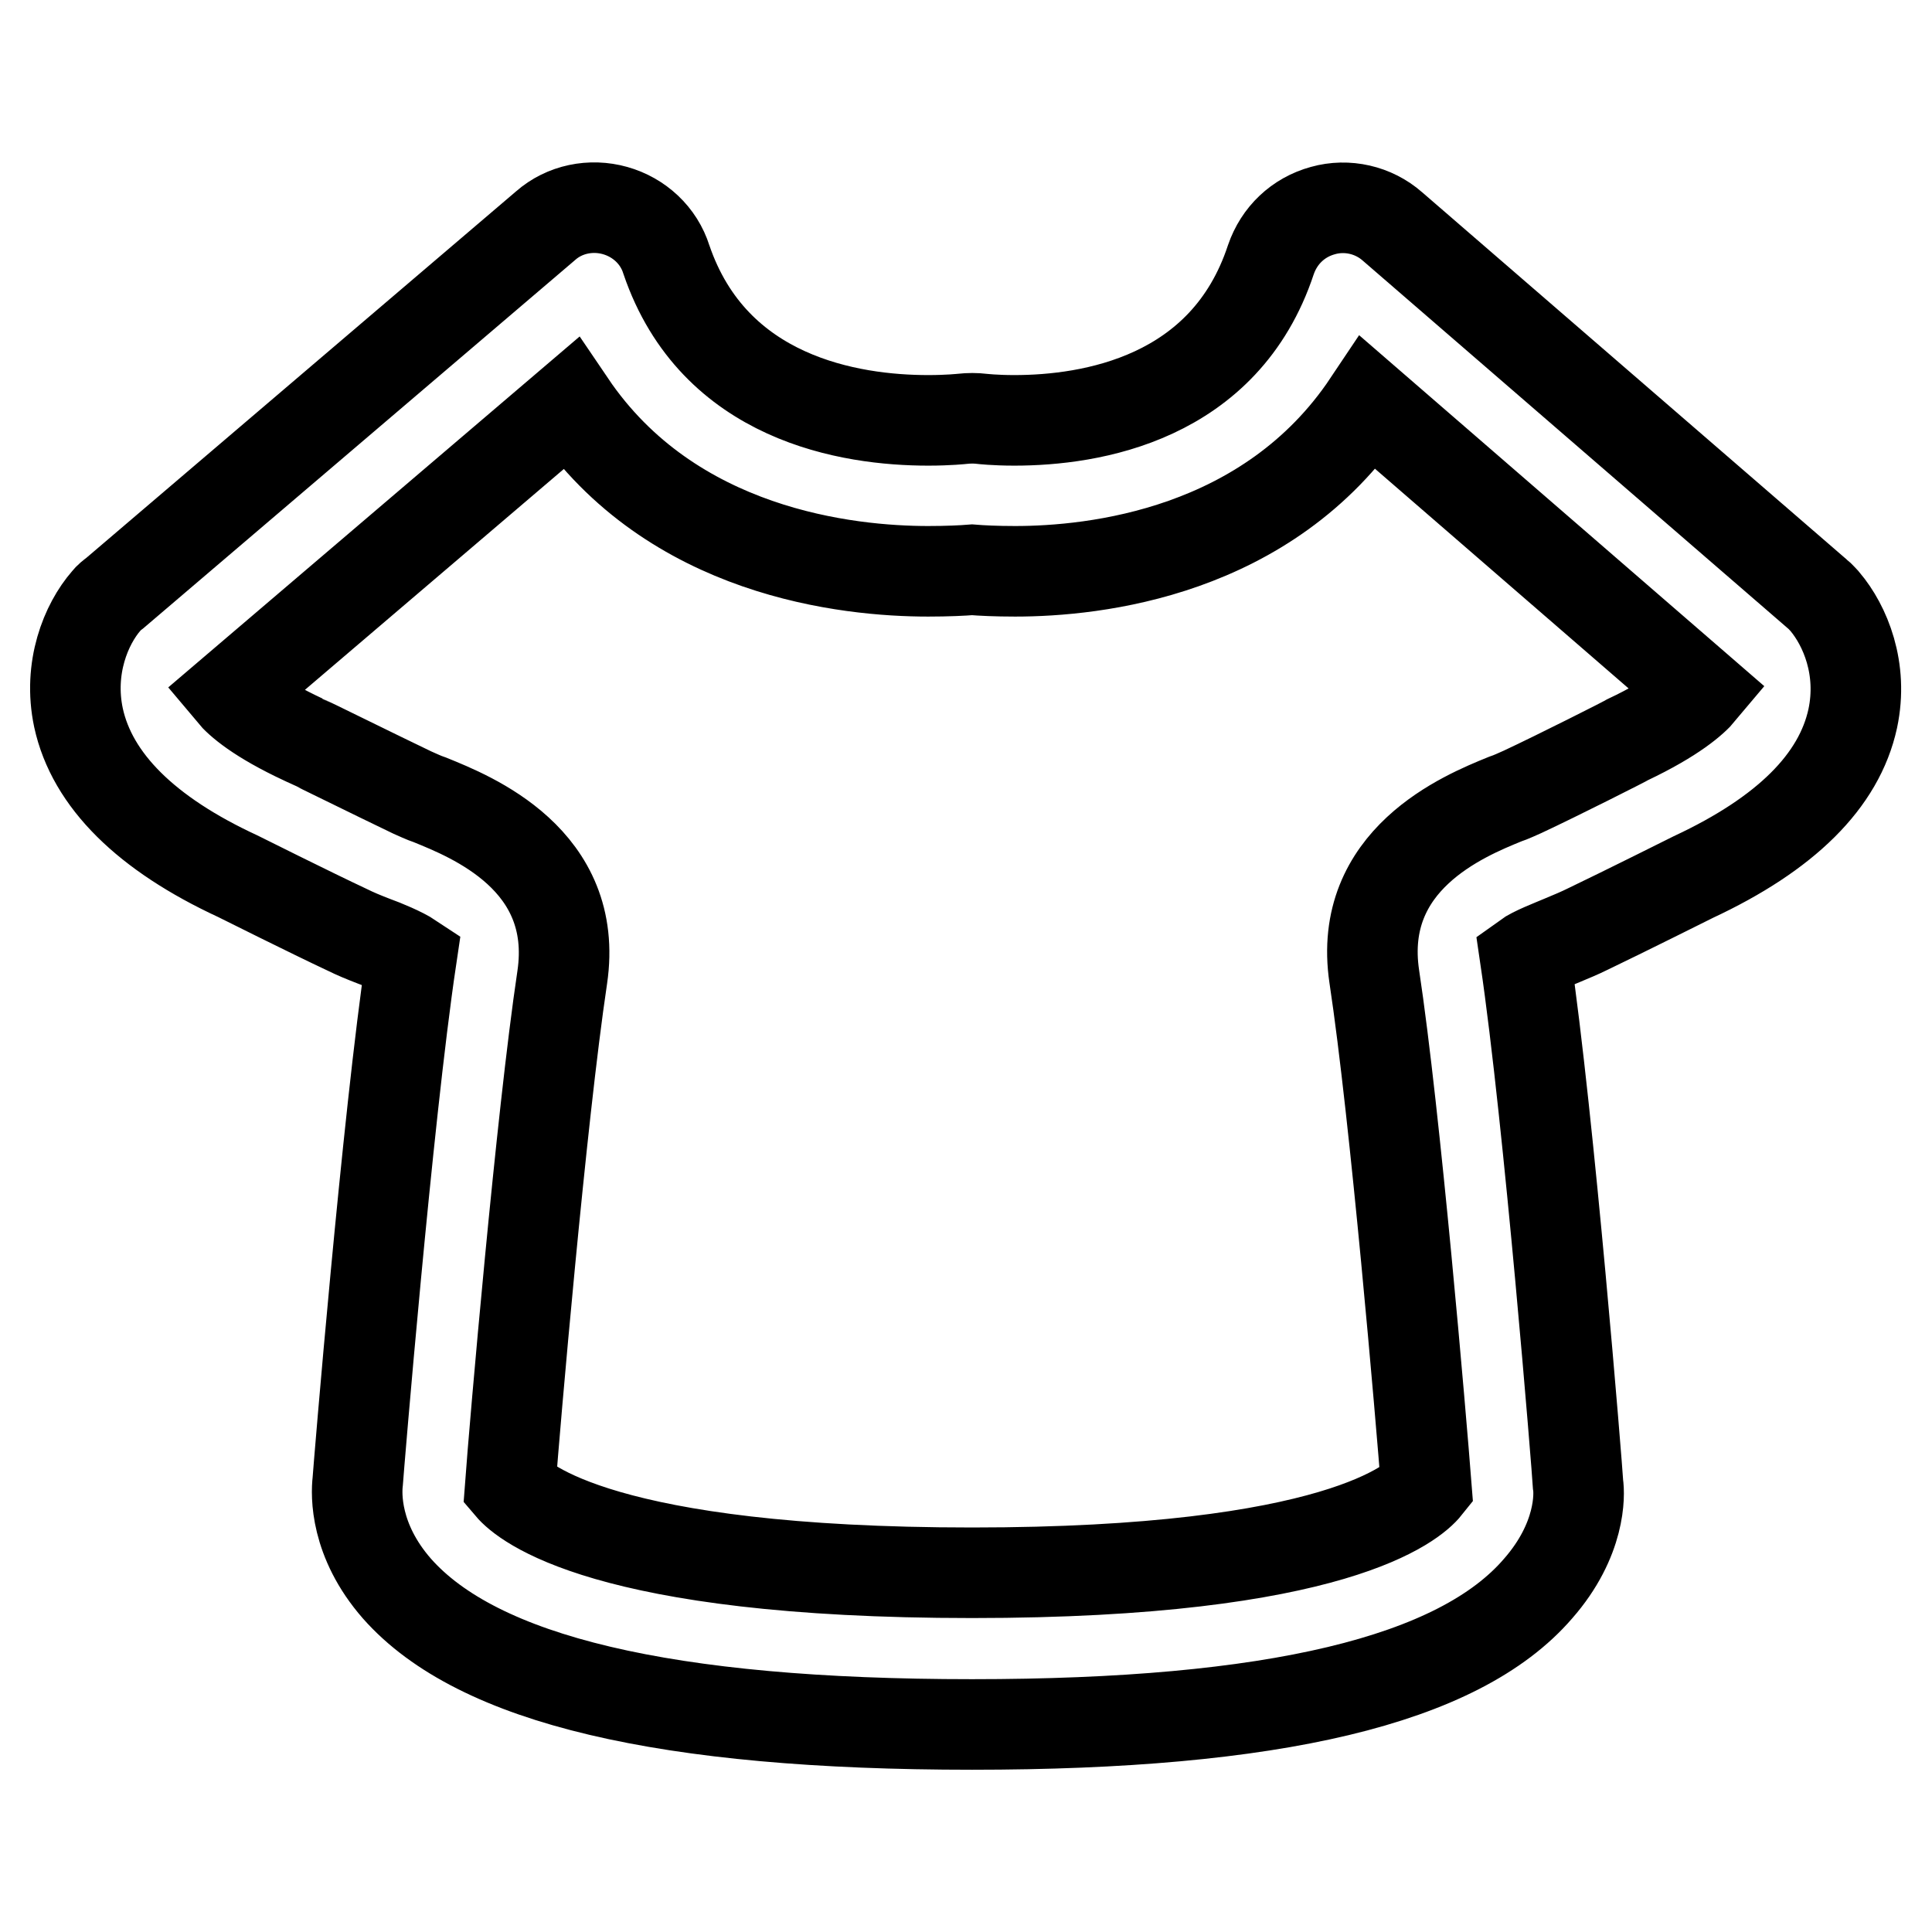 <?xml version="1.0" encoding="utf-8"?>
<!-- Svg Vector Icons : http://www.onlinewebfonts.com/icon -->
<!DOCTYPE svg PUBLIC "-//W3C//DTD SVG 1.1//EN" "http://www.w3.org/Graphics/SVG/1.1/DTD/svg11.dtd">
<svg version="1.1" xmlns="http://www.w3.org/2000/svg" xmlns:xlink="http://www.w3.org/1999/xlink" x="0px" y="0px" viewBox="0 0 256 256" enable-background="new 0 0 256 256" xml:space="preserve">
<g><g><path stroke-width="12" fill-opacity="0" stroke="#000000"  d="M128.8,228.5c-40.6,0-65.5-5.9-76.2-18c-5.6-6.4-5.4-12.5-5.2-14.2c0.1-1.5,3.9-47.8,7.1-69.3c-1.2-0.8-3.6-1.8-5-2.3c-1.3-0.5-2.5-1-3.5-1.5c-4.7-2.2-14.5-7.1-14.5-7.1c-12.1-5.6-19.3-12.7-21.1-21c-1.4-6.6,1-12.4,3.7-15.5c0.3-0.4,0.7-0.7,1.1-1l57.1-48.7c2.5-2.2,6-2.9,9.2-2c3.2,0.9,5.8,3.3,6.8,6.5c6.3,18.5,24.4,21.3,34.7,21.3c2.7,0,4.5-0.2,4.5-0.2c0.9-0.1,1.8-0.1,2.6,0l0,0c0,0,1.7,0.2,4.3,0.2c10.1,0,27.9-2.8,34-21.3c1.1-3.2,3.6-5.6,6.9-6.5c3.2-0.9,6.7-0.1,9.2,2.1l56.3,48.7c0.4,0.3,0.7,0.7,1,1c2.7,3.2,5.1,8.9,3.7,15.5c-1.8,8.3-8.9,15.3-21.1,21c0,0-9.4,4.7-14,6.9c-1,0.5-2.2,1-3.4,1.5c-1.4,0.6-3.8,1.5-4.9,2.3c3.2,21.7,6.9,67.9,7,69.8c0.2,1.3,0.4,7.3-5.3,13.8C193.3,222.7,168.7,228.5,128.8,228.5z M67.6,197c1.7,2,12.3,11.4,61.2,11.4c48.3,0,58.6-9.4,60.2-11.4c-0.7-9-4.1-49.1-6.9-67.6c-2.3-15.5,11.9-21.3,17.3-23.5c0.9-0.3,1.7-0.7,2.4-1c4.5-2.1,13.8-6.8,13.9-6.9c6.1-2.9,8.7-5.2,9.7-6.4l-44.1-38.2C168,73.3,145,75.7,134.5,75.7c-2.5,0-4.5-0.1-5.7-0.2c-1.2,0.1-3.3,0.2-5.8,0.2c-10.6,0-34-2.4-47.4-22.2L30.7,91.8c1,1.2,3.5,3.4,9.5,6.2c0.3,0.1,9.8,4.8,14.4,7c0.7,0.3,1.5,0.7,2.4,1c5.4,2.2,19.8,7.9,17.5,23.5C71.7,148.2,68.2,188.9,67.6,197z"/></g></g>
</svg>